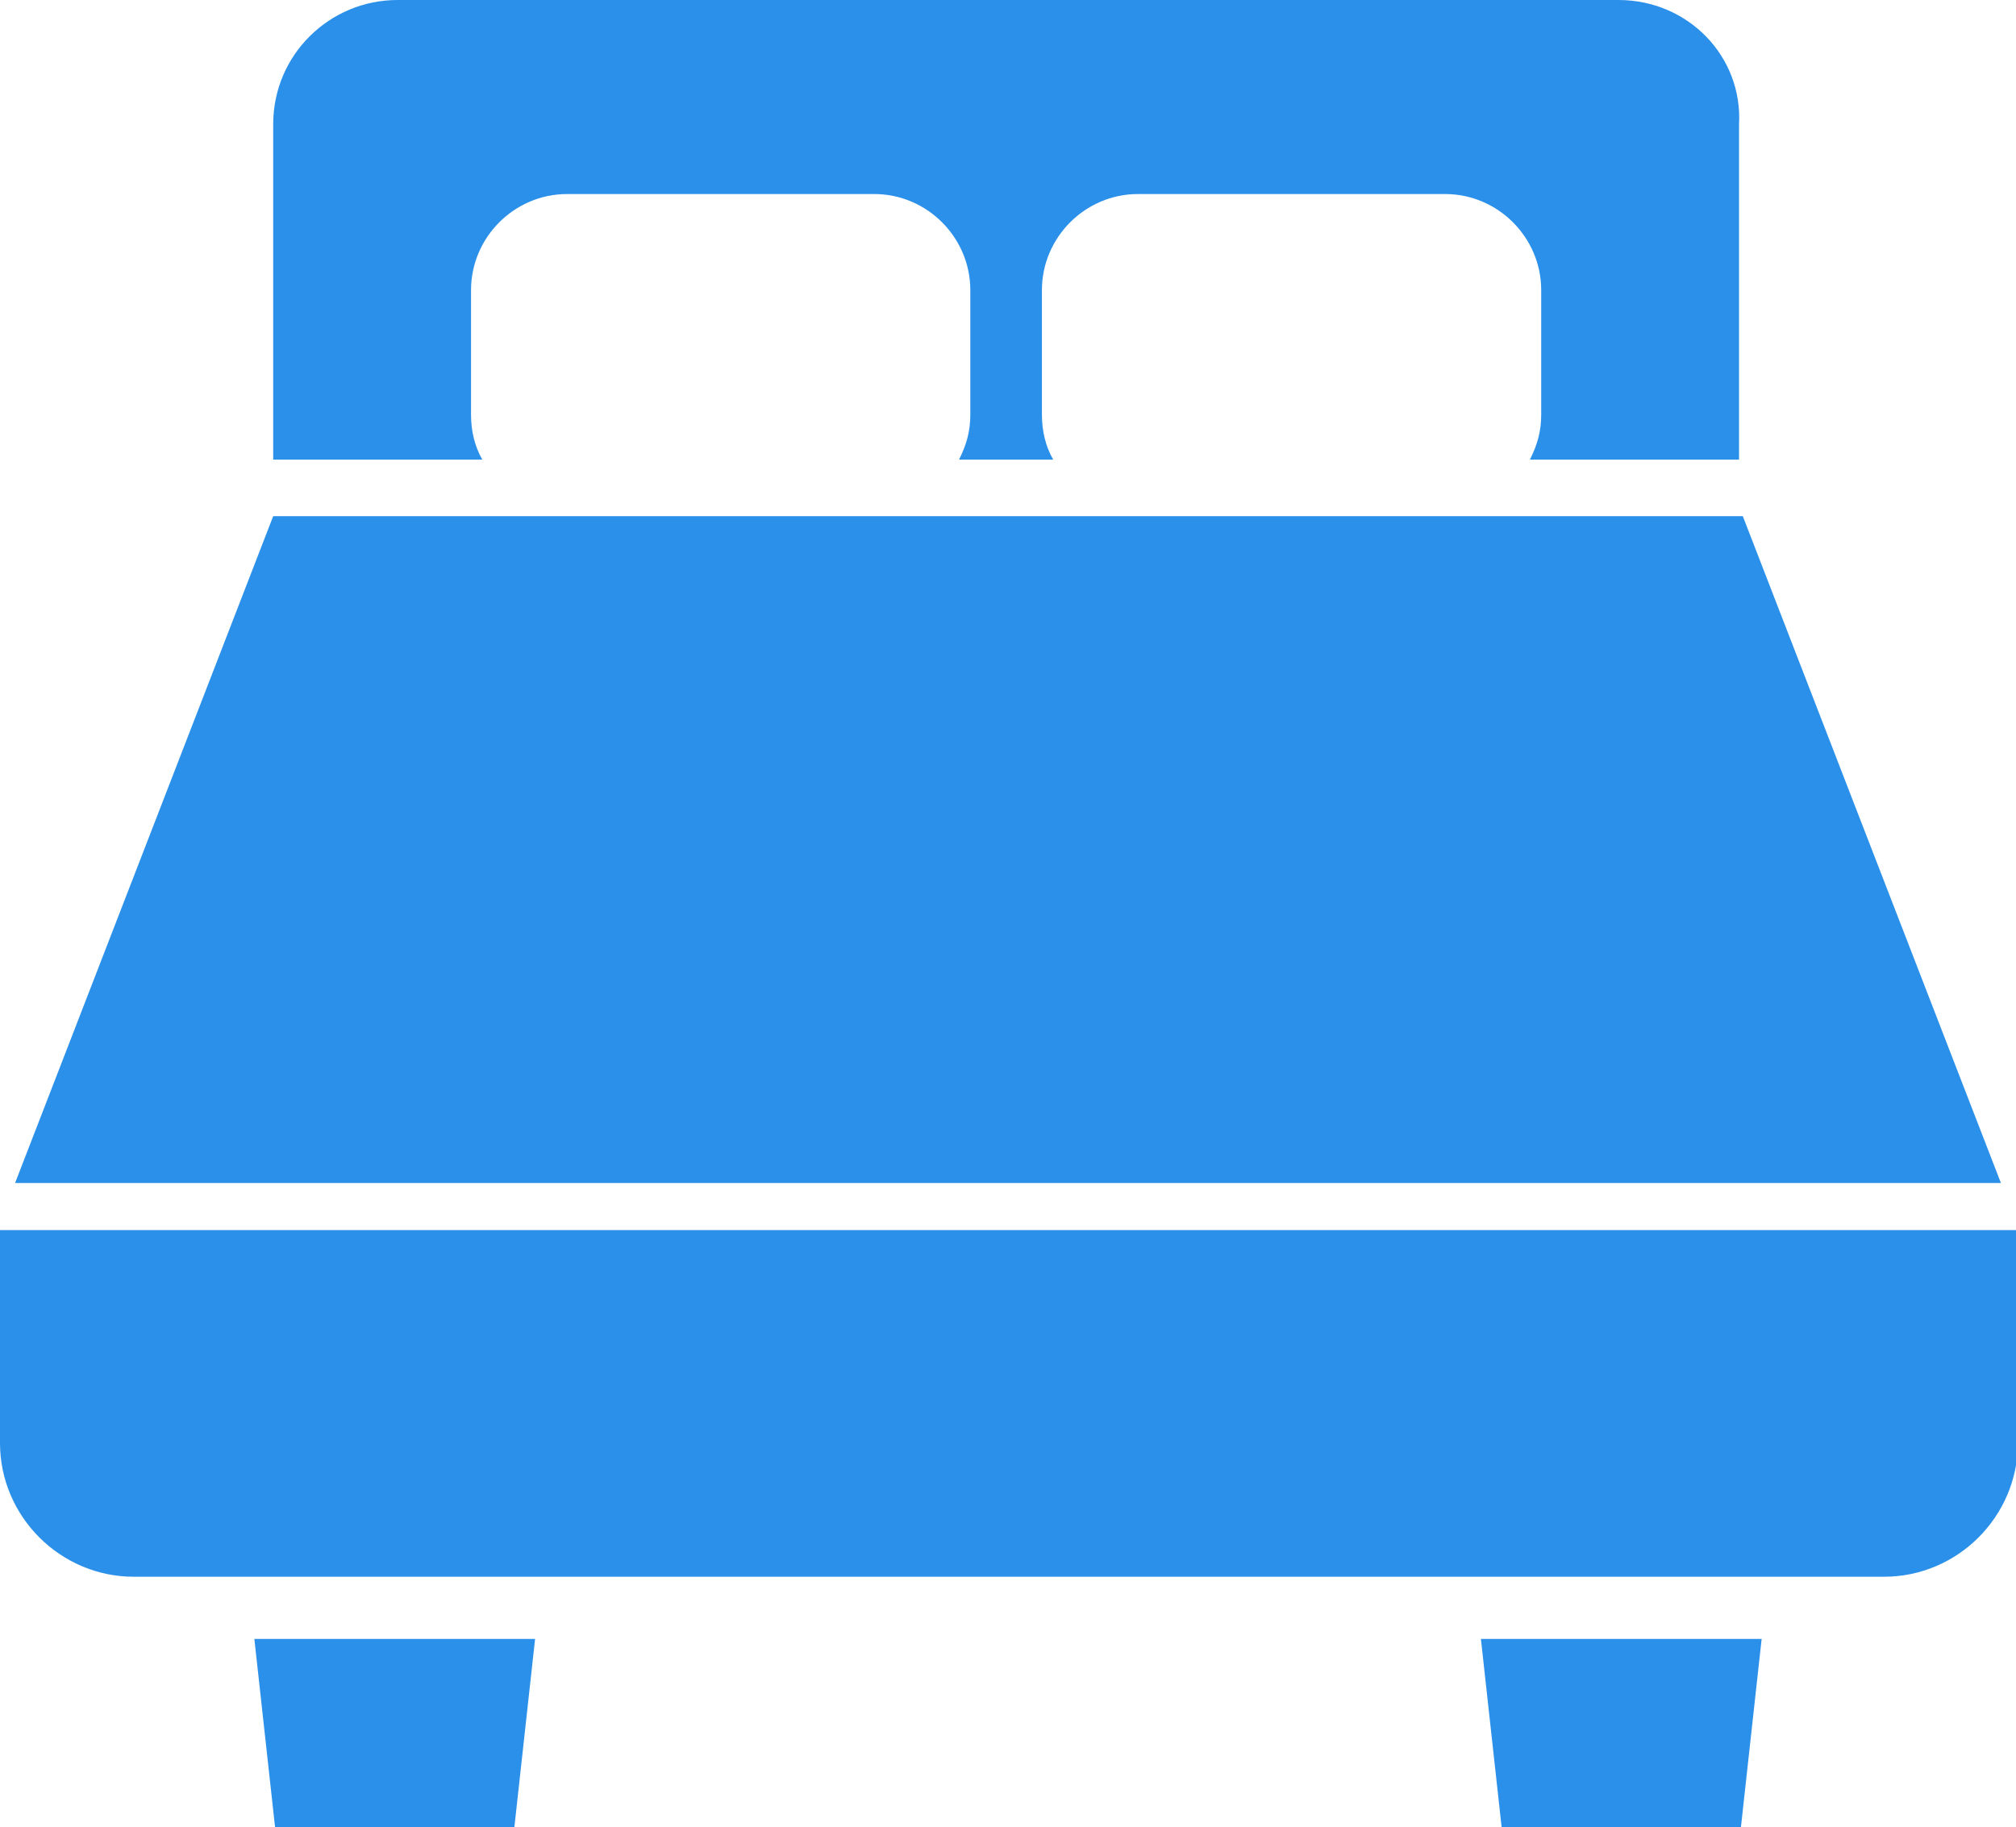 <?xml version="1.0" encoding="utf-8"?>
<!-- Generator: Adobe Illustrator 28.2.0, SVG Export Plug-In . SVG Version: 6.00 Build 0)  -->
<svg version="1.1" id="レイヤー_1" xmlns="http://www.w3.org/2000/svg" xmlns:xlink="http://www.w3.org/1999/xlink" x="0px"
	 y="0px" viewBox="0 0 107 97" style="enable-background:new 0 0 107 97;" xml:space="preserve">
<style type="text/css">
	.st0{fill:#2B90EA;}
</style>
<g>
	<g>
		<path class="st0" d="M25,22v-6.6c0-2.8,2.3-5.1,5.1-5.1h16.3c2.8,0,5.1,2.3,5.1,5.1V22c0,0.9-0.2,1.6-0.6,2.4h5
			c-0.4-0.7-0.6-1.5-0.6-2.4v-6.6c0-2.8,2.3-5.1,5.1-5.1h16.3c2.8,0,5.1,2.3,5.1,5.1V22c0,0.9-0.2,1.6-0.6,2.4h11.1V6.6
			C92.5,3,89.6,0,85.9,0H21.1c-3.6,0-6.6,2.9-6.6,6.6v17.8h11.1C25.2,23.7,25,22.9,25,22z"/>
	</g>
	<g>
		<polygon class="st0" points="92.5,27.4 14.5,27.4 0.8,62.8 106.2,62.8 		"/>
	</g>
	<g>
		<path class="st0" d="M0,65.3v11.3c0,3.9,3.2,7.1,7.1,7.1h92.9c3.9,0,7.1-3.2,7.1-7.1V65.3H0z"/>
	</g>
	<g>
		<polygon class="st0" points="14.6,97 27.3,97 28.4,87 13.5,87 		"/>
	</g>
	<g>
		<polygon class="st0" points="79.7,97 92.4,97 93.5,87 78.6,87 		"/>
	</g>
</g>
</svg>
